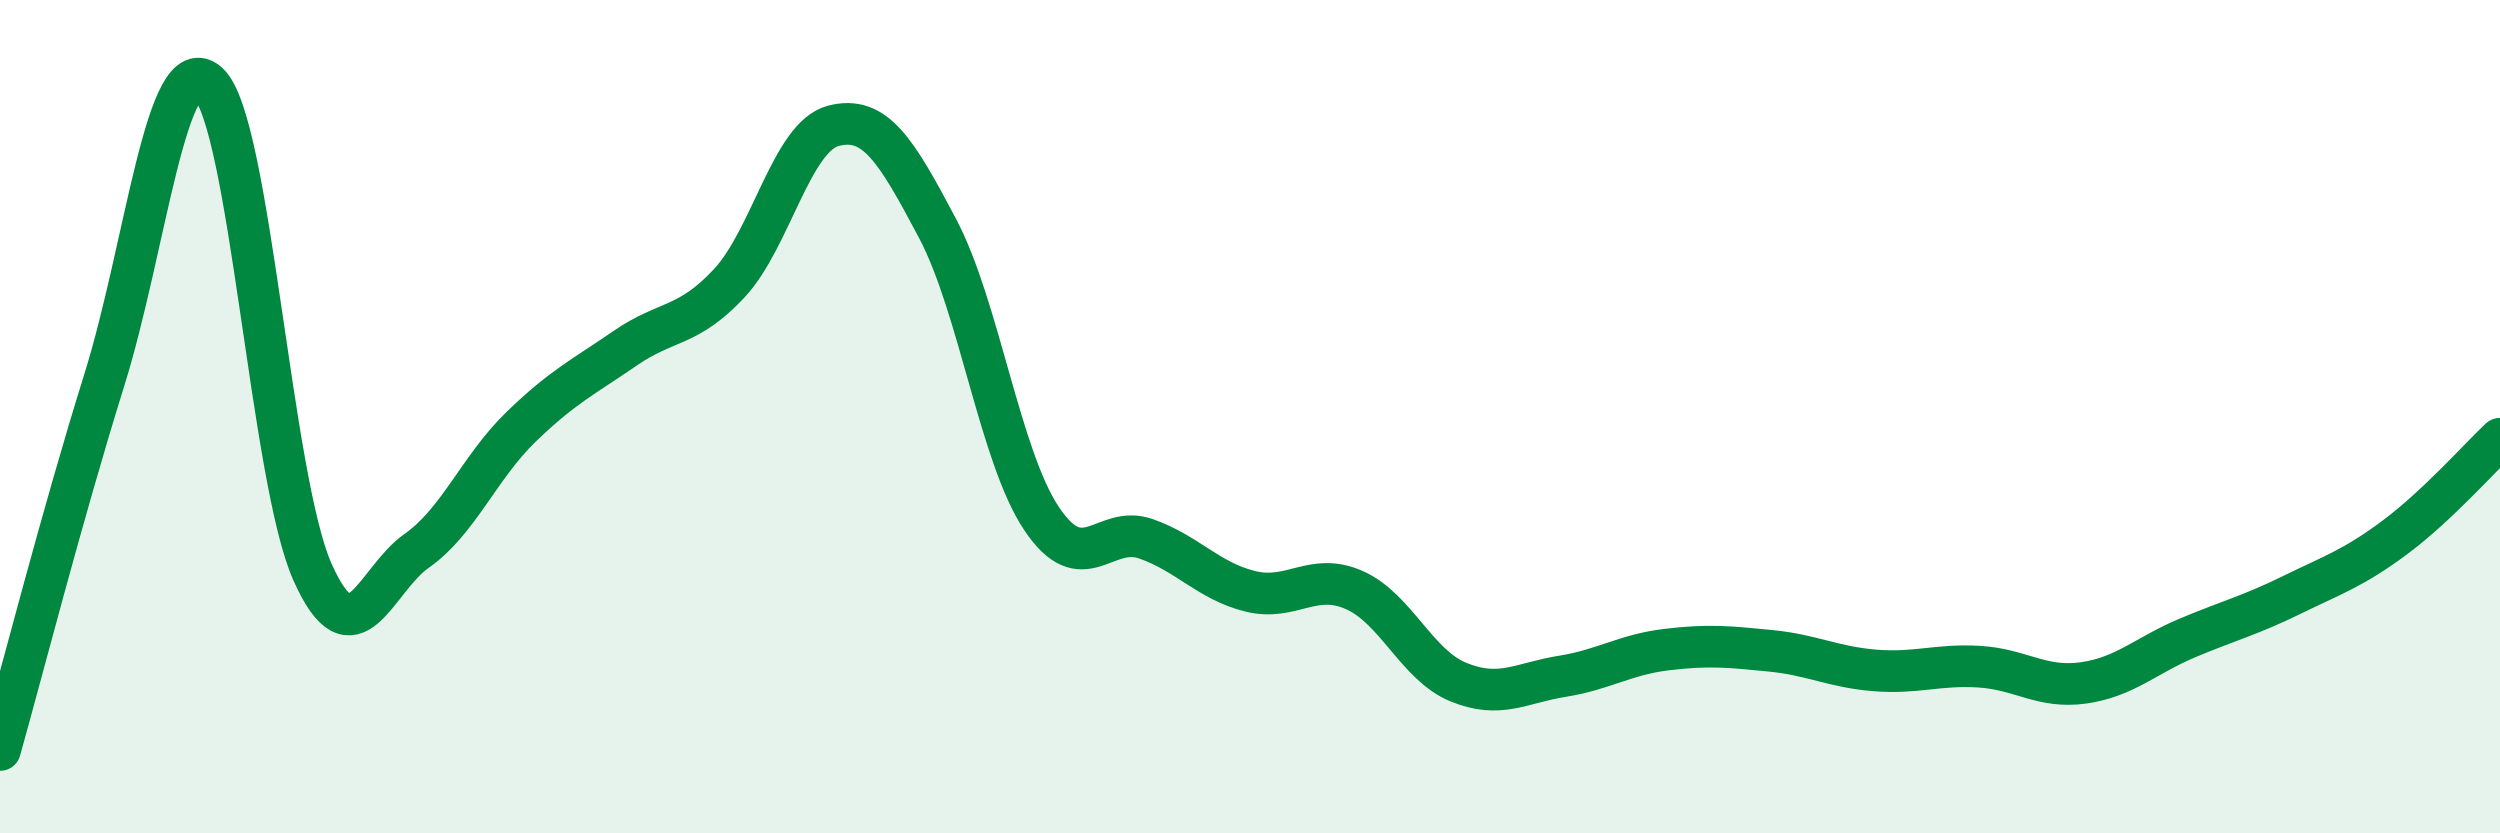 
    <svg width="60" height="20" viewBox="0 0 60 20" xmlns="http://www.w3.org/2000/svg">
      <path
        d="M 0,18 C 0.5,16.23 1.5,12.33 2.5,9.13 C 3.5,5.93 4,1.08 5,2 C 6,2.92 6.5,11.49 7.5,13.73 C 8.5,15.97 9,13.92 10,13.22 C 11,12.52 11.5,11.22 12.5,10.25 C 13.5,9.28 14,9.05 15,8.36 C 16,7.67 16.5,7.87 17.5,6.8 C 18.5,5.73 19,3.28 20,3.02 C 21,2.76 21.5,3.59 22.5,5.48 C 23.5,7.37 24,10.96 25,12.45 C 26,13.94 26.5,12.58 27.5,12.93 C 28.5,13.28 29,13.94 30,14.19 C 31,14.44 31.5,13.72 32.5,14.16 C 33.5,14.6 34,15.96 35,16.37 C 36,16.78 36.5,16.39 37.5,16.23 C 38.5,16.07 39,15.71 40,15.59 C 41,15.47 41.5,15.52 42.5,15.62 C 43.5,15.72 44,16.01 45,16.09 C 46,16.17 46.5,15.94 47.5,16 C 48.5,16.06 49,16.53 50,16.39 C 51,16.25 51.5,15.73 52.5,15.31 C 53.5,14.89 54,14.77 55,14.28 C 56,13.79 56.5,13.63 57.5,12.88 C 58.5,12.13 59.5,11 60,10.53L60 20L0 20Z"
        fill="#008740"
        opacity="0.1"
        stroke-linecap="round"
        stroke-linejoin="round"
      />
      <path
        d="M 0,18 C 0.5,16.23 1.5,12.33 2.5,9.13 C 3.5,5.93 4,1.08 5,2 C 6,2.92 6.5,11.49 7.5,13.73 C 8.5,15.97 9,13.92 10,13.22 C 11,12.52 11.5,11.22 12.5,10.25 C 13.5,9.28 14,9.05 15,8.36 C 16,7.67 16.5,7.87 17.5,6.8 C 18.5,5.73 19,3.28 20,3.02 C 21,2.76 21.5,3.59 22.5,5.48 C 23.5,7.37 24,10.96 25,12.45 C 26,13.94 26.5,12.58 27.5,12.93 C 28.5,13.28 29,13.94 30,14.19 C 31,14.44 31.5,13.72 32.5,14.16 C 33.5,14.6 34,15.96 35,16.37 C 36,16.78 36.5,16.39 37.5,16.23 C 38.5,16.07 39,15.71 40,15.59 C 41,15.47 41.5,15.52 42.5,15.62 C 43.5,15.72 44,16.01 45,16.09 C 46,16.17 46.5,15.94 47.5,16 C 48.5,16.06 49,16.53 50,16.39 C 51,16.25 51.5,15.73 52.5,15.31 C 53.5,14.89 54,14.77 55,14.28 C 56,13.79 56.5,13.63 57.5,12.88 C 58.5,12.13 59.5,11 60,10.53"
        stroke="#008740"
        stroke-width="1"
        fill="none"
        stroke-linecap="round"
        stroke-linejoin="round"
      />
    </svg>
  
